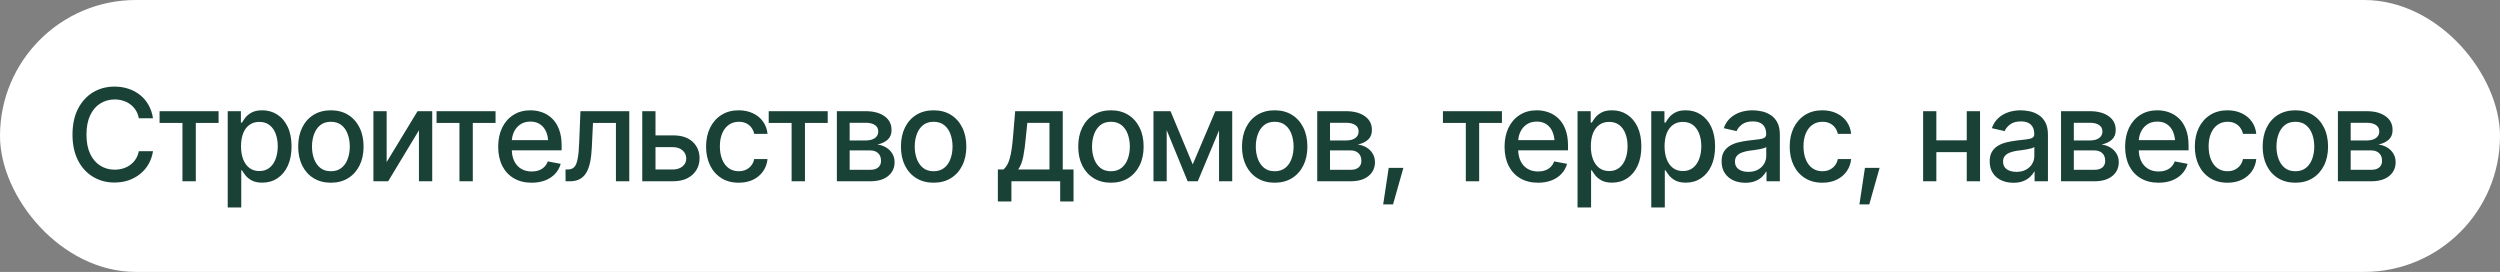 <?xml version="1.0" encoding="UTF-8"?> <svg xmlns="http://www.w3.org/2000/svg" width="331" height="36" viewBox="0 0 331 36" fill="none"><rect x="0" y="0" width="331" height="36" fill="#808080" stroke="none"/><rect width="331" height="36" rx="18" fill="white"></rect><path d="M15.159 24.166C14.097 24.166 13.145 23.912 12.304 23.402C11.463 22.893 10.801 22.166 10.32 21.219C9.838 20.267 9.598 19.136 9.598 17.824C9.598 16.502 9.838 15.367 10.32 14.421C10.807 13.469 11.468 12.739 12.304 12.229C13.145 11.72 14.097 11.466 15.159 11.466C15.812 11.466 16.424 11.56 16.994 11.748C17.569 11.936 18.084 12.21 18.538 12.57C18.991 12.93 19.365 13.37 19.658 13.89C19.957 14.41 20.156 14.999 20.256 15.658H18.38C18.308 15.254 18.172 14.9 17.973 14.595C17.779 14.285 17.539 14.025 17.251 13.815C16.969 13.599 16.651 13.439 16.296 13.334C15.948 13.223 15.577 13.168 15.184 13.168C14.476 13.168 13.837 13.347 13.267 13.707C12.702 14.061 12.257 14.587 11.93 15.284C11.609 15.976 11.449 16.823 11.449 17.824C11.449 18.831 11.612 19.681 11.938 20.373C12.265 21.059 12.71 21.579 13.275 21.933C13.839 22.287 14.473 22.464 15.176 22.464C15.569 22.464 15.94 22.412 16.288 22.307C16.637 22.201 16.955 22.044 17.243 21.834C17.53 21.623 17.771 21.369 17.965 21.07C18.164 20.765 18.302 20.414 18.38 20.016H20.256C20.162 20.63 19.971 21.192 19.683 21.701C19.395 22.204 19.027 22.641 18.579 23.012C18.131 23.377 17.619 23.662 17.044 23.867C16.468 24.066 15.84 24.166 15.159 24.166ZM21.127 16.28V14.72H28.939V16.28H25.925V24H24.157V16.28H21.127ZM30.15 27.47V14.72H31.894V16.23H32.043C32.154 16.037 32.306 15.813 32.499 15.558C32.699 15.303 32.975 15.082 33.33 14.894C33.684 14.7 34.146 14.604 34.716 14.604C35.463 14.604 36.127 14.792 36.708 15.168C37.295 15.544 37.757 16.089 38.094 16.803C38.432 17.517 38.601 18.378 38.601 19.385C38.601 20.381 38.435 21.239 38.102 21.958C37.77 22.672 37.311 23.223 36.725 23.61C36.144 23.992 35.477 24.183 34.724 24.183C34.165 24.183 33.706 24.088 33.346 23.9C32.992 23.707 32.713 23.483 32.508 23.228C32.309 22.974 32.154 22.749 32.043 22.556H31.943V27.47H30.15ZM34.334 22.647C34.871 22.647 35.319 22.503 35.679 22.215C36.038 21.928 36.31 21.537 36.492 21.045C36.68 20.547 36.774 19.988 36.774 19.368C36.774 18.754 36.683 18.203 36.501 17.716C36.318 17.229 36.047 16.845 35.687 16.562C35.327 16.28 34.876 16.139 34.334 16.139C33.808 16.139 33.366 16.275 33.006 16.546C32.646 16.811 32.372 17.188 32.184 17.675C32.002 18.156 31.91 18.721 31.91 19.368C31.91 20.016 32.004 20.586 32.192 21.078C32.38 21.571 32.654 21.955 33.014 22.232C33.379 22.509 33.819 22.647 34.334 22.647ZM43.805 24.191C42.936 24.191 42.175 23.992 41.523 23.593C40.875 23.195 40.371 22.636 40.012 21.916C39.658 21.197 39.48 20.361 39.48 19.41C39.48 18.447 39.658 17.606 40.012 16.886C40.371 16.161 40.875 15.6 41.523 15.201C42.175 14.803 42.936 14.604 43.805 14.604C44.679 14.604 45.44 14.803 46.088 15.201C46.735 15.6 47.239 16.161 47.599 16.886C47.958 17.606 48.138 18.447 48.138 19.41C48.138 20.361 47.958 21.197 47.599 21.916C47.239 22.636 46.735 23.195 46.088 23.593C45.44 23.992 44.679 24.191 43.805 24.191ZM43.805 22.672C44.375 22.672 44.846 22.523 45.216 22.224C45.587 21.925 45.861 21.529 46.038 21.037C46.221 20.539 46.312 19.996 46.312 19.41C46.312 18.812 46.221 18.264 46.038 17.766C45.861 17.268 45.587 16.87 45.216 16.571C44.846 16.272 44.375 16.123 43.805 16.123C43.241 16.123 42.773 16.272 42.402 16.571C42.037 16.87 41.763 17.268 41.581 17.766C41.398 18.264 41.307 18.812 41.307 19.41C41.307 19.996 41.398 20.539 41.581 21.037C41.763 21.529 42.037 21.925 42.402 22.224C42.773 22.523 43.241 22.672 43.805 22.672ZM51.193 21.46L55.285 14.72H57.227V24H55.468V17.252L51.392 24H49.441V14.72H51.193V21.46ZM57.8 16.28V14.72H65.611V16.28H62.598V24H60.83V16.28H57.8ZM70.384 24.191C69.477 24.191 68.691 23.994 68.027 23.602C67.363 23.209 66.851 22.655 66.491 21.941C66.137 21.222 65.96 20.384 65.96 19.426C65.96 18.474 66.134 17.636 66.483 16.911C66.837 16.186 67.332 15.622 67.969 15.218C68.611 14.808 69.363 14.604 70.227 14.604C70.752 14.604 71.261 14.689 71.754 14.861C72.246 15.032 72.689 15.303 73.082 15.674C73.475 16.045 73.785 16.526 74.012 17.119C74.244 17.711 74.36 18.425 74.36 19.26V19.908H66.981V18.555H73.431L72.592 19.003C72.592 18.433 72.504 17.929 72.327 17.492C72.15 17.055 71.884 16.715 71.53 16.471C71.181 16.222 70.747 16.098 70.227 16.098C69.706 16.098 69.261 16.222 68.89 16.471C68.525 16.72 68.245 17.049 68.052 17.459C67.858 17.869 67.761 18.317 67.761 18.804V19.725C67.761 20.361 67.872 20.901 68.093 21.344C68.315 21.787 68.622 22.124 69.015 22.356C69.413 22.589 69.875 22.705 70.401 22.705C70.744 22.705 71.054 22.655 71.331 22.556C71.613 22.456 71.856 22.307 72.061 22.107C72.266 21.908 72.421 21.662 72.526 21.369L74.236 21.692C74.097 22.19 73.854 22.628 73.505 23.004C73.157 23.38 72.717 23.674 72.186 23.884C71.66 24.088 71.059 24.191 70.384 24.191ZM74.883 24L74.875 22.439H75.199C75.547 22.434 75.821 22.331 76.02 22.132C76.225 21.928 76.377 21.565 76.477 21.045C76.582 20.525 76.651 19.789 76.685 18.837L76.851 14.72H83.317V24H81.549V16.28H78.511L78.361 19.443C78.328 20.206 78.253 20.873 78.137 21.443C78.021 22.013 77.849 22.489 77.623 22.871C77.396 23.247 77.105 23.53 76.751 23.718C76.397 23.906 75.965 24 75.456 24H74.883ZM86.388 17.924H89.086C90.215 17.918 91.084 18.198 91.692 18.762C92.307 19.327 92.617 20.054 92.622 20.945C92.622 21.526 92.484 22.047 92.207 22.506C91.93 22.965 91.529 23.33 91.003 23.602C90.478 23.867 89.838 24 89.086 24H85.035V14.72H86.787V22.439H89.086C89.601 22.439 90.024 22.307 90.356 22.041C90.688 21.77 90.857 21.421 90.862 20.995C90.857 20.547 90.688 20.182 90.356 19.899C90.024 19.617 89.601 19.479 89.086 19.484H86.388V17.924ZM97.81 24.191C96.919 24.191 96.15 23.986 95.502 23.577C94.855 23.167 94.357 22.603 94.008 21.883C93.66 21.164 93.485 20.339 93.485 19.41C93.485 18.463 93.662 17.631 94.017 16.911C94.376 16.186 94.877 15.622 95.519 15.218C96.166 14.808 96.925 14.604 97.793 14.604C98.502 14.604 99.13 14.734 99.678 14.994C100.231 15.248 100.677 15.611 101.014 16.081C101.357 16.551 101.559 17.099 101.62 17.725H99.86C99.799 17.431 99.68 17.163 99.503 16.919C99.332 16.676 99.105 16.482 98.823 16.338C98.54 16.195 98.206 16.123 97.818 16.123C97.315 16.123 96.875 16.255 96.499 16.521C96.128 16.781 95.837 17.155 95.627 17.642C95.417 18.129 95.311 18.704 95.311 19.368C95.311 20.038 95.414 20.622 95.619 21.12C95.823 21.618 96.114 22.002 96.49 22.273C96.872 22.539 97.315 22.672 97.818 22.672C98.338 22.672 98.781 22.528 99.147 22.24C99.517 21.953 99.755 21.56 99.86 21.061H101.62C101.559 21.665 101.366 22.201 101.039 22.672C100.713 23.142 100.275 23.513 99.728 23.784C99.18 24.055 98.54 24.191 97.81 24.191ZM101.778 16.28V14.72H109.589V16.28H106.576V24H104.808V16.28H101.778ZM110.801 24V14.72H114.636C115.682 14.725 116.512 14.952 117.126 15.4C117.74 15.843 118.045 16.446 118.039 17.21C118.045 17.752 117.873 18.181 117.524 18.497C117.176 18.806 116.719 19.02 116.155 19.136C116.564 19.18 116.941 19.302 117.284 19.501C117.632 19.7 117.912 19.969 118.122 20.306C118.338 20.638 118.446 21.034 118.446 21.493C118.446 21.986 118.316 22.423 118.056 22.805C117.801 23.181 117.436 23.474 116.96 23.685C116.484 23.895 115.906 24 115.225 24H110.801ZM112.494 22.481H115.225C115.668 22.486 116.016 22.384 116.271 22.174C116.526 21.958 116.65 21.668 116.645 21.302C116.65 20.871 116.526 20.533 116.271 20.29C116.016 20.041 115.668 19.916 115.225 19.916H112.494V22.481ZM112.494 18.596H114.652C115.161 18.591 115.56 18.483 115.848 18.273C116.141 18.057 116.285 17.766 116.279 17.401C116.285 17.041 116.141 16.762 115.848 16.562C115.554 16.358 115.15 16.255 114.636 16.255H112.494V18.596ZM123.609 24.191C122.74 24.191 121.979 23.992 121.326 23.593C120.679 23.195 120.175 22.636 119.815 21.916C119.461 21.197 119.284 20.361 119.284 19.41C119.284 18.447 119.461 17.606 119.815 16.886C120.175 16.161 120.679 15.6 121.326 15.201C121.979 14.803 122.74 14.604 123.609 14.604C124.483 14.604 125.244 14.803 125.892 15.201C126.539 15.6 127.043 16.161 127.402 16.886C127.762 17.606 127.942 18.447 127.942 19.41C127.942 20.361 127.762 21.197 127.402 21.916C127.043 22.636 126.539 23.195 125.892 23.593C125.244 23.992 124.483 24.191 123.609 24.191ZM123.609 22.672C124.179 22.672 124.649 22.523 125.02 22.224C125.391 21.925 125.665 21.529 125.842 21.037C126.024 20.539 126.116 19.996 126.116 19.41C126.116 18.812 126.024 18.264 125.842 17.766C125.665 17.268 125.391 16.87 125.02 16.571C124.649 16.272 124.179 16.123 123.609 16.123C123.044 16.123 122.577 16.272 122.206 16.571C121.841 16.87 121.567 17.268 121.384 17.766C121.202 18.264 121.11 18.812 121.11 19.41C121.11 19.996 121.202 20.539 121.384 21.037C121.567 21.529 121.841 21.925 122.206 22.224C122.577 22.523 123.044 22.672 123.609 22.672ZM132.117 26.673V22.439H132.864C133.058 22.262 133.224 22.052 133.362 21.809C133.501 21.56 133.614 21.266 133.703 20.929C133.797 20.586 133.877 20.19 133.943 19.742C134.01 19.294 134.068 18.776 134.118 18.189L134.408 14.72H140.708V22.439H142.136V26.673H140.368V24H133.91V26.673H132.117ZM134.807 22.439H138.949V16.264H136.019L135.819 18.189C135.736 19.169 135.623 20.016 135.479 20.73C135.341 21.438 135.117 22.008 134.807 22.439ZM147.083 24.191C146.215 24.191 145.454 23.992 144.801 23.593C144.153 23.195 143.65 22.636 143.29 21.916C142.936 21.197 142.759 20.361 142.759 19.41C142.759 18.447 142.936 17.606 143.29 16.886C143.65 16.161 144.153 15.6 144.801 15.201C145.454 14.803 146.215 14.604 147.083 14.604C147.958 14.604 148.719 14.803 149.366 15.201C150.014 15.6 150.517 16.161 150.877 16.886C151.237 17.606 151.417 18.447 151.417 19.41C151.417 20.361 151.237 21.197 150.877 21.916C150.517 22.636 150.014 23.195 149.366 23.593C148.719 23.992 147.958 24.191 147.083 24.191ZM147.083 22.672C147.653 22.672 148.124 22.523 148.495 22.224C148.865 21.925 149.139 21.529 149.316 21.037C149.499 20.539 149.59 19.996 149.59 19.41C149.59 18.812 149.499 18.264 149.316 17.766C149.139 17.268 148.865 16.87 148.495 16.571C148.124 16.272 147.653 16.123 147.083 16.123C146.519 16.123 146.051 16.272 145.681 16.571C145.315 16.87 145.042 17.268 144.859 17.766C144.676 18.264 144.585 18.812 144.585 19.41C144.585 19.996 144.676 20.539 144.859 21.037C145.042 21.529 145.315 21.925 145.681 22.224C146.051 22.523 146.519 22.672 147.083 22.672ZM157.916 21.767L160.913 14.72H162.465L158.588 24H157.244L153.442 14.72H154.978L157.916 21.767ZM154.471 14.72V24H152.72V14.72H154.471ZM161.402 24V14.72H163.146V24H161.402ZM168.765 24.191C167.896 24.191 167.135 23.992 166.482 23.593C165.835 23.195 165.331 22.636 164.972 21.916C164.618 21.197 164.44 20.361 164.44 19.41C164.44 18.447 164.618 17.606 164.972 16.886C165.331 16.161 165.835 15.6 166.482 15.201C167.135 14.803 167.896 14.604 168.765 14.604C169.639 14.604 170.4 14.803 171.048 15.201C171.695 15.6 172.199 16.161 172.559 16.886C172.918 17.606 173.098 18.447 173.098 19.41C173.098 20.361 172.918 21.197 172.559 21.916C172.199 22.636 171.695 23.195 171.048 23.593C170.4 23.992 169.639 24.191 168.765 24.191ZM168.765 22.672C169.335 22.672 169.806 22.523 170.176 22.224C170.547 21.925 170.821 21.529 170.998 21.037C171.181 20.539 171.272 19.996 171.272 19.41C171.272 18.812 171.181 18.264 170.998 17.766C170.821 17.268 170.547 16.87 170.176 16.571C169.806 16.272 169.335 16.123 168.765 16.123C168.201 16.123 167.733 16.272 167.362 16.571C166.997 16.87 166.723 17.268 166.541 17.766C166.358 18.264 166.267 18.812 166.267 19.41C166.267 19.996 166.358 20.539 166.541 21.037C166.723 21.529 166.997 21.925 167.362 22.224C167.733 22.523 168.201 22.672 168.765 22.672ZM174.401 24V14.72H178.236C179.282 14.725 180.112 14.952 180.727 15.4C181.341 15.843 181.645 16.446 181.64 17.21C181.645 17.752 181.474 18.181 181.125 18.497C180.776 18.806 180.32 19.02 179.755 19.136C180.165 19.18 180.541 19.302 180.884 19.501C181.233 19.7 181.512 19.969 181.723 20.306C181.938 20.638 182.046 21.034 182.046 21.493C182.046 21.986 181.916 22.423 181.656 22.805C181.402 23.181 181.036 23.474 180.561 23.685C180.085 23.895 179.506 24 178.826 24H174.401ZM176.095 22.481H178.826C179.268 22.486 179.617 22.384 179.872 22.174C180.126 21.958 180.251 21.668 180.245 21.302C180.251 20.871 180.126 20.533 179.872 20.29C179.617 20.041 179.268 19.916 178.826 19.916H176.095V22.481ZM176.095 18.596H178.253C178.762 18.591 179.16 18.483 179.448 18.273C179.742 18.057 179.885 17.766 179.88 17.401C179.885 17.041 179.742 16.762 179.448 16.562C179.155 16.358 178.751 16.255 178.236 16.255H176.095V18.596ZM183.134 27.063L183.864 22.224H185.807L184.437 27.063H183.134ZM191.044 16.28V14.72H198.855V16.28H195.842V24H194.074V16.28H191.044ZM203.628 24.191C202.721 24.191 201.935 23.994 201.271 23.602C200.607 23.209 200.095 22.655 199.735 21.941C199.381 21.222 199.204 20.384 199.204 19.426C199.204 18.474 199.378 17.636 199.727 16.911C200.081 16.186 200.576 15.622 201.213 15.218C201.855 14.808 202.607 14.604 203.471 14.604C203.996 14.604 204.506 14.689 204.998 14.861C205.491 15.032 205.933 15.303 206.326 15.674C206.719 16.045 207.029 16.526 207.256 17.119C207.488 17.711 207.604 18.425 207.604 19.26V19.908H200.225V18.555H206.675L205.836 19.003C205.836 18.433 205.748 17.929 205.571 17.492C205.394 17.055 205.128 16.715 204.774 16.471C204.425 16.222 203.991 16.098 203.471 16.098C202.951 16.098 202.505 16.222 202.134 16.471C201.769 16.72 201.49 17.049 201.296 17.459C201.102 17.869 201.005 18.317 201.005 18.804V19.725C201.005 20.361 201.116 20.901 201.337 21.344C201.559 21.787 201.866 22.124 202.259 22.356C202.657 22.589 203.119 22.705 203.645 22.705C203.988 22.705 204.298 22.655 204.575 22.556C204.857 22.456 205.1 22.307 205.305 22.107C205.51 21.908 205.665 21.662 205.77 21.369L207.48 21.692C207.342 22.19 207.098 22.628 206.75 23.004C206.401 23.38 205.961 23.674 205.43 23.884C204.904 24.088 204.304 24.191 203.628 24.191ZM208.866 27.47V14.72H210.609V16.23H210.759C210.869 16.037 211.022 15.813 211.215 15.558C211.415 15.303 211.691 15.082 212.045 14.894C212.4 14.7 212.862 14.604 213.432 14.604C214.179 14.604 214.843 14.792 215.424 15.168C216.01 15.544 216.472 16.089 216.81 16.803C217.148 17.517 217.316 18.378 217.316 19.385C217.316 20.381 217.15 21.239 216.818 21.958C216.486 22.672 216.027 23.223 215.44 23.61C214.859 23.992 214.193 24.183 213.44 24.183C212.881 24.183 212.422 24.088 212.062 23.9C211.708 23.707 211.428 23.483 211.224 23.228C211.024 22.974 210.869 22.749 210.759 22.556H210.659V27.47H208.866ZM213.05 22.647C213.587 22.647 214.035 22.503 214.395 22.215C214.754 21.928 215.025 21.537 215.208 21.045C215.396 20.547 215.49 19.988 215.49 19.368C215.49 18.754 215.399 18.203 215.216 17.716C215.034 17.229 214.763 16.845 214.403 16.562C214.043 16.28 213.592 16.139 213.05 16.139C212.524 16.139 212.081 16.275 211.722 16.546C211.362 16.811 211.088 17.188 210.9 17.675C210.717 18.156 210.626 18.721 210.626 19.368C210.626 20.016 210.72 20.586 210.908 21.078C211.096 21.571 211.37 21.955 211.73 22.232C212.095 22.509 212.535 22.647 213.05 22.647ZM218.628 27.47V14.72H220.371V16.23H220.521C220.631 16.037 220.783 15.813 220.977 15.558C221.176 15.303 221.453 15.082 221.807 14.894C222.161 14.7 222.623 14.604 223.193 14.604C223.94 14.604 224.604 14.792 225.186 15.168C225.772 15.544 226.234 16.089 226.572 16.803C226.909 17.517 227.078 18.378 227.078 19.385C227.078 20.381 226.912 21.239 226.58 21.958C226.248 22.672 225.789 23.223 225.202 23.61C224.621 23.992 223.954 24.183 223.202 24.183C222.643 24.183 222.183 24.088 221.824 23.9C221.47 23.707 221.19 23.483 220.985 23.228C220.786 22.974 220.631 22.749 220.521 22.556H220.421V27.47H218.628ZM222.812 22.647C223.348 22.647 223.797 22.503 224.156 22.215C224.516 21.928 224.787 21.537 224.97 21.045C225.158 20.547 225.252 19.988 225.252 19.368C225.252 18.754 225.161 18.203 224.978 17.716C224.795 17.229 224.524 16.845 224.165 16.562C223.805 16.28 223.354 16.139 222.812 16.139C222.286 16.139 221.843 16.275 221.483 16.546C221.124 16.811 220.85 17.188 220.662 17.675C220.479 18.156 220.388 18.721 220.388 19.368C220.388 20.016 220.482 20.586 220.67 21.078C220.858 21.571 221.132 21.955 221.492 22.232C221.857 22.509 222.297 22.647 222.812 22.647ZM231.079 24.199C230.493 24.199 229.961 24.091 229.485 23.875C229.009 23.654 228.633 23.333 228.356 22.913C228.08 22.492 227.941 21.98 227.941 21.377C227.941 20.851 228.041 20.422 228.24 20.09C228.445 19.753 228.719 19.484 229.062 19.285C229.405 19.086 229.787 18.936 230.208 18.837C230.628 18.737 231.06 18.66 231.502 18.605C232.061 18.544 232.512 18.491 232.855 18.447C233.199 18.402 233.448 18.333 233.603 18.239C233.763 18.14 233.843 17.982 233.843 17.766V17.725C233.843 17.199 233.694 16.792 233.395 16.504C233.102 16.217 232.665 16.073 232.083 16.073C231.48 16.073 231.002 16.206 230.647 16.471C230.299 16.731 230.058 17.027 229.925 17.359L228.224 16.969C228.428 16.405 228.724 15.951 229.112 15.608C229.505 15.259 229.953 15.005 230.457 14.844C230.966 14.684 231.497 14.604 232.05 14.604C232.421 14.604 232.814 14.648 233.229 14.736C233.644 14.819 234.034 14.977 234.399 15.21C234.77 15.436 235.072 15.763 235.304 16.189C235.537 16.615 235.653 17.166 235.653 17.841V24H233.885V22.73H233.818C233.708 22.957 233.533 23.184 233.295 23.411C233.063 23.637 232.764 23.826 232.399 23.975C232.034 24.125 231.594 24.199 231.079 24.199ZM231.469 22.755C231.973 22.755 232.402 22.658 232.756 22.464C233.11 22.265 233.381 22.005 233.569 21.684C233.757 21.363 233.852 21.023 233.852 20.663V19.459C233.785 19.52 233.661 19.578 233.478 19.634C233.295 19.689 233.088 19.736 232.855 19.775C232.623 19.814 232.396 19.85 232.175 19.883C231.953 19.91 231.768 19.933 231.619 19.949C231.27 19.999 230.952 20.076 230.664 20.182C230.376 20.281 230.144 20.431 229.967 20.63C229.795 20.824 229.709 21.081 229.709 21.402C229.709 21.85 229.875 22.188 230.208 22.415C230.54 22.641 230.96 22.755 231.469 22.755ZM241.281 24.191C240.39 24.191 239.621 23.986 238.973 23.577C238.326 23.167 237.828 22.603 237.479 21.883C237.13 21.164 236.956 20.339 236.956 19.41C236.956 18.463 237.133 17.631 237.487 16.911C237.847 16.186 238.348 15.622 238.99 15.218C239.637 14.808 240.395 14.604 241.264 14.604C241.972 14.604 242.601 14.734 243.148 14.994C243.702 15.248 244.147 15.611 244.485 16.081C244.828 16.551 245.03 17.099 245.091 17.725H243.331C243.27 17.431 243.151 17.163 242.974 16.919C242.803 16.676 242.576 16.482 242.293 16.338C242.011 16.195 241.676 16.123 241.289 16.123C240.785 16.123 240.346 16.255 239.969 16.521C239.598 16.781 239.308 17.155 239.098 17.642C238.887 18.129 238.782 18.704 238.782 19.368C238.782 20.038 238.885 20.622 239.089 21.12C239.294 21.618 239.585 22.002 239.961 22.273C240.343 22.539 240.785 22.672 241.289 22.672C241.809 22.672 242.252 22.528 242.617 22.24C242.988 21.953 243.226 21.56 243.331 21.061H245.091C245.03 21.665 244.836 22.201 244.51 22.672C244.183 23.142 243.746 23.513 243.198 23.784C242.65 24.055 242.011 24.191 241.281 24.191ZM246.187 27.063L246.917 22.224H248.859L247.49 27.063H246.187ZM260.896 18.58V20.14H255.874V18.58H260.896ZM256.372 14.72V24H254.62V14.72H256.372ZM262.157 14.72V24H260.397V14.72H262.157ZM266.573 24.199C265.987 24.199 265.455 24.091 264.979 23.875C264.504 23.654 264.127 23.333 263.851 22.913C263.574 22.492 263.436 21.98 263.436 21.377C263.436 20.851 263.535 20.422 263.734 20.09C263.939 19.753 264.213 19.484 264.556 19.285C264.899 19.086 265.281 18.936 265.702 18.837C266.122 18.737 266.554 18.66 266.997 18.605C267.556 18.544 268.007 18.491 268.35 18.447C268.693 18.402 268.942 18.333 269.097 18.239C269.257 18.14 269.337 17.982 269.337 17.766V17.725C269.337 17.199 269.188 16.792 268.889 16.504C268.596 16.217 268.159 16.073 267.578 16.073C266.974 16.073 266.496 16.206 266.142 16.471C265.793 16.731 265.552 17.027 265.419 17.359L263.718 16.969C263.923 16.405 264.219 15.951 264.606 15.608C264.999 15.259 265.447 15.005 265.951 14.844C266.46 14.684 266.991 14.604 267.544 14.604C267.915 14.604 268.308 14.648 268.723 14.736C269.138 14.819 269.528 14.977 269.894 15.21C270.264 15.436 270.566 15.763 270.798 16.189C271.031 16.615 271.147 17.166 271.147 17.841V24H269.379V22.73H269.312C269.202 22.957 269.028 23.184 268.79 23.411C268.557 23.637 268.258 23.826 267.893 23.975C267.528 24.125 267.088 24.199 266.573 24.199ZM266.963 22.755C267.467 22.755 267.896 22.658 268.25 22.464C268.604 22.265 268.875 22.005 269.063 21.684C269.252 21.363 269.346 21.023 269.346 20.663V19.459C269.279 19.52 269.155 19.578 268.972 19.634C268.79 19.689 268.582 19.736 268.35 19.775C268.117 19.814 267.89 19.85 267.669 19.883C267.448 19.91 267.262 19.933 267.113 19.949C266.764 19.999 266.446 20.076 266.158 20.182C265.87 20.281 265.638 20.431 265.461 20.63C265.289 20.824 265.204 21.081 265.204 21.402C265.204 21.85 265.37 22.188 265.702 22.415C266.034 22.641 266.454 22.755 266.963 22.755ZM272.882 24V14.72H276.717C277.763 14.725 278.593 14.952 279.207 15.4C279.821 15.843 280.126 16.446 280.12 17.21C280.126 17.752 279.954 18.181 279.605 18.497C279.257 18.806 278.8 19.02 278.236 19.136C278.645 19.18 279.022 19.302 279.365 19.501C279.713 19.7 279.993 19.969 280.203 20.306C280.419 20.638 280.527 21.034 280.527 21.493C280.527 21.986 280.397 22.423 280.137 22.805C279.882 23.181 279.517 23.474 279.041 23.685C278.565 23.895 277.987 24 277.306 24H272.882ZM274.575 22.481H277.306C277.749 22.486 278.097 22.384 278.352 22.174C278.607 21.958 278.731 21.668 278.726 21.302C278.731 20.871 278.607 20.533 278.352 20.29C278.097 20.041 277.749 19.916 277.306 19.916H274.575V22.481ZM274.575 18.596H276.733C277.243 18.591 277.641 18.483 277.929 18.273C278.222 18.057 278.366 17.766 278.36 17.401C278.366 17.041 278.222 16.762 277.929 16.562C277.635 16.358 277.231 16.255 276.717 16.255H274.575V18.596ZM285.79 24.191C284.882 24.191 284.096 23.994 283.432 23.602C282.768 23.209 282.256 22.655 281.896 21.941C281.542 21.222 281.365 20.384 281.365 19.426C281.365 18.474 281.54 17.636 281.888 16.911C282.242 16.186 282.738 15.622 283.374 15.218C284.016 14.808 284.769 14.604 285.632 14.604C286.158 14.604 286.667 14.689 287.159 14.861C287.652 15.032 288.094 15.303 288.487 15.674C288.88 16.045 289.19 16.526 289.417 17.119C289.649 17.711 289.766 18.425 289.766 19.26V19.908H282.386V18.555H288.836L287.998 19.003C287.998 18.433 287.909 17.929 287.732 17.492C287.555 17.055 287.289 16.715 286.935 16.471C286.586 16.222 286.152 16.098 285.632 16.098C285.112 16.098 284.666 16.222 284.295 16.471C283.93 16.72 283.651 17.049 283.457 17.459C283.263 17.869 283.167 18.317 283.167 18.804V19.725C283.167 20.361 283.277 20.901 283.499 21.344C283.72 21.787 284.027 22.124 284.42 22.356C284.818 22.589 285.28 22.705 285.806 22.705C286.149 22.705 286.459 22.655 286.736 22.556C287.018 22.456 287.262 22.307 287.466 22.107C287.671 21.908 287.826 21.662 287.931 21.369L289.641 21.692C289.503 22.19 289.259 22.628 288.911 23.004C288.562 23.38 288.122 23.674 287.591 23.884C287.065 24.088 286.465 24.191 285.79 24.191ZM294.92 24.191C294.029 24.191 293.26 23.986 292.613 23.577C291.965 23.167 291.467 22.603 291.119 21.883C290.77 21.164 290.596 20.339 290.596 19.41C290.596 18.463 290.773 17.631 291.127 16.911C291.487 16.186 291.987 15.622 292.629 15.218C293.277 14.808 294.035 14.604 294.904 14.604C295.612 14.604 296.24 14.734 296.788 14.994C297.341 15.248 297.787 15.611 298.125 16.081C298.468 16.551 298.67 17.099 298.73 17.725H296.971C296.91 17.431 296.791 17.163 296.614 16.919C296.442 16.676 296.215 16.482 295.933 16.338C295.651 16.195 295.316 16.123 294.929 16.123C294.425 16.123 293.985 16.255 293.609 16.521C293.238 16.781 292.948 17.155 292.737 17.642C292.527 18.129 292.422 18.704 292.422 19.368C292.422 20.038 292.524 20.622 292.729 21.12C292.934 21.618 293.224 22.002 293.601 22.273C293.982 22.539 294.425 22.672 294.929 22.672C295.449 22.672 295.892 22.528 296.257 22.24C296.628 21.953 296.866 21.56 296.971 21.061H298.73C298.67 21.665 298.476 22.201 298.149 22.672C297.823 23.142 297.386 23.513 296.838 23.784C296.29 24.055 295.651 24.191 294.92 24.191ZM303.902 24.191C303.033 24.191 302.272 23.992 301.619 23.593C300.972 23.195 300.468 22.636 300.108 21.916C299.754 21.197 299.577 20.361 299.577 19.41C299.577 18.447 299.754 17.606 300.108 16.886C300.468 16.161 300.972 15.6 301.619 15.201C302.272 14.803 303.033 14.604 303.902 14.604C304.776 14.604 305.537 14.803 306.185 15.201C306.832 15.6 307.336 16.161 307.695 16.886C308.055 17.606 308.235 18.447 308.235 19.41C308.235 20.361 308.055 21.197 307.695 21.916C307.336 22.636 306.832 23.195 306.185 23.593C305.537 23.992 304.776 24.191 303.902 24.191ZM303.902 22.672C304.472 22.672 304.942 22.523 305.313 22.224C305.684 21.925 305.958 21.529 306.135 21.037C306.317 20.539 306.409 19.996 306.409 19.41C306.409 18.812 306.317 18.264 306.135 17.766C305.958 17.268 305.684 16.87 305.313 16.571C304.942 16.272 304.472 16.123 303.902 16.123C303.337 16.123 302.87 16.272 302.499 16.571C302.134 16.87 301.86 17.268 301.677 17.766C301.495 18.264 301.403 18.812 301.403 19.41C301.403 19.996 301.495 20.539 301.677 21.037C301.86 21.529 302.134 21.925 302.499 22.224C302.87 22.523 303.337 22.672 303.902 22.672ZM309.538 24V14.72H313.373C314.419 14.725 315.249 14.952 315.863 15.4C316.478 15.843 316.782 16.446 316.776 17.21C316.782 17.752 316.61 18.181 316.262 18.497C315.913 18.806 315.457 19.02 314.892 19.136C315.302 19.18 315.678 19.302 316.021 19.501C316.37 19.7 316.649 19.969 316.859 20.306C317.075 20.638 317.183 21.034 317.183 21.493C317.183 21.986 317.053 22.423 316.793 22.805C316.538 23.181 316.173 23.474 315.697 23.685C315.221 23.895 314.643 24 313.962 24H309.538ZM311.231 22.481H313.962C314.405 22.486 314.754 22.384 315.008 22.174C315.263 21.958 315.387 21.668 315.382 21.302C315.387 20.871 315.263 20.533 315.008 20.29C314.754 20.041 314.405 19.916 313.962 19.916H311.231V22.481ZM311.231 18.596H313.39C313.899 18.591 314.297 18.483 314.585 18.273C314.878 18.057 315.022 17.766 315.017 17.401C315.022 17.041 314.878 16.762 314.585 16.562C314.292 16.358 313.888 16.255 313.373 16.255H311.231V18.596Z" fill="#194136"></path></svg> 